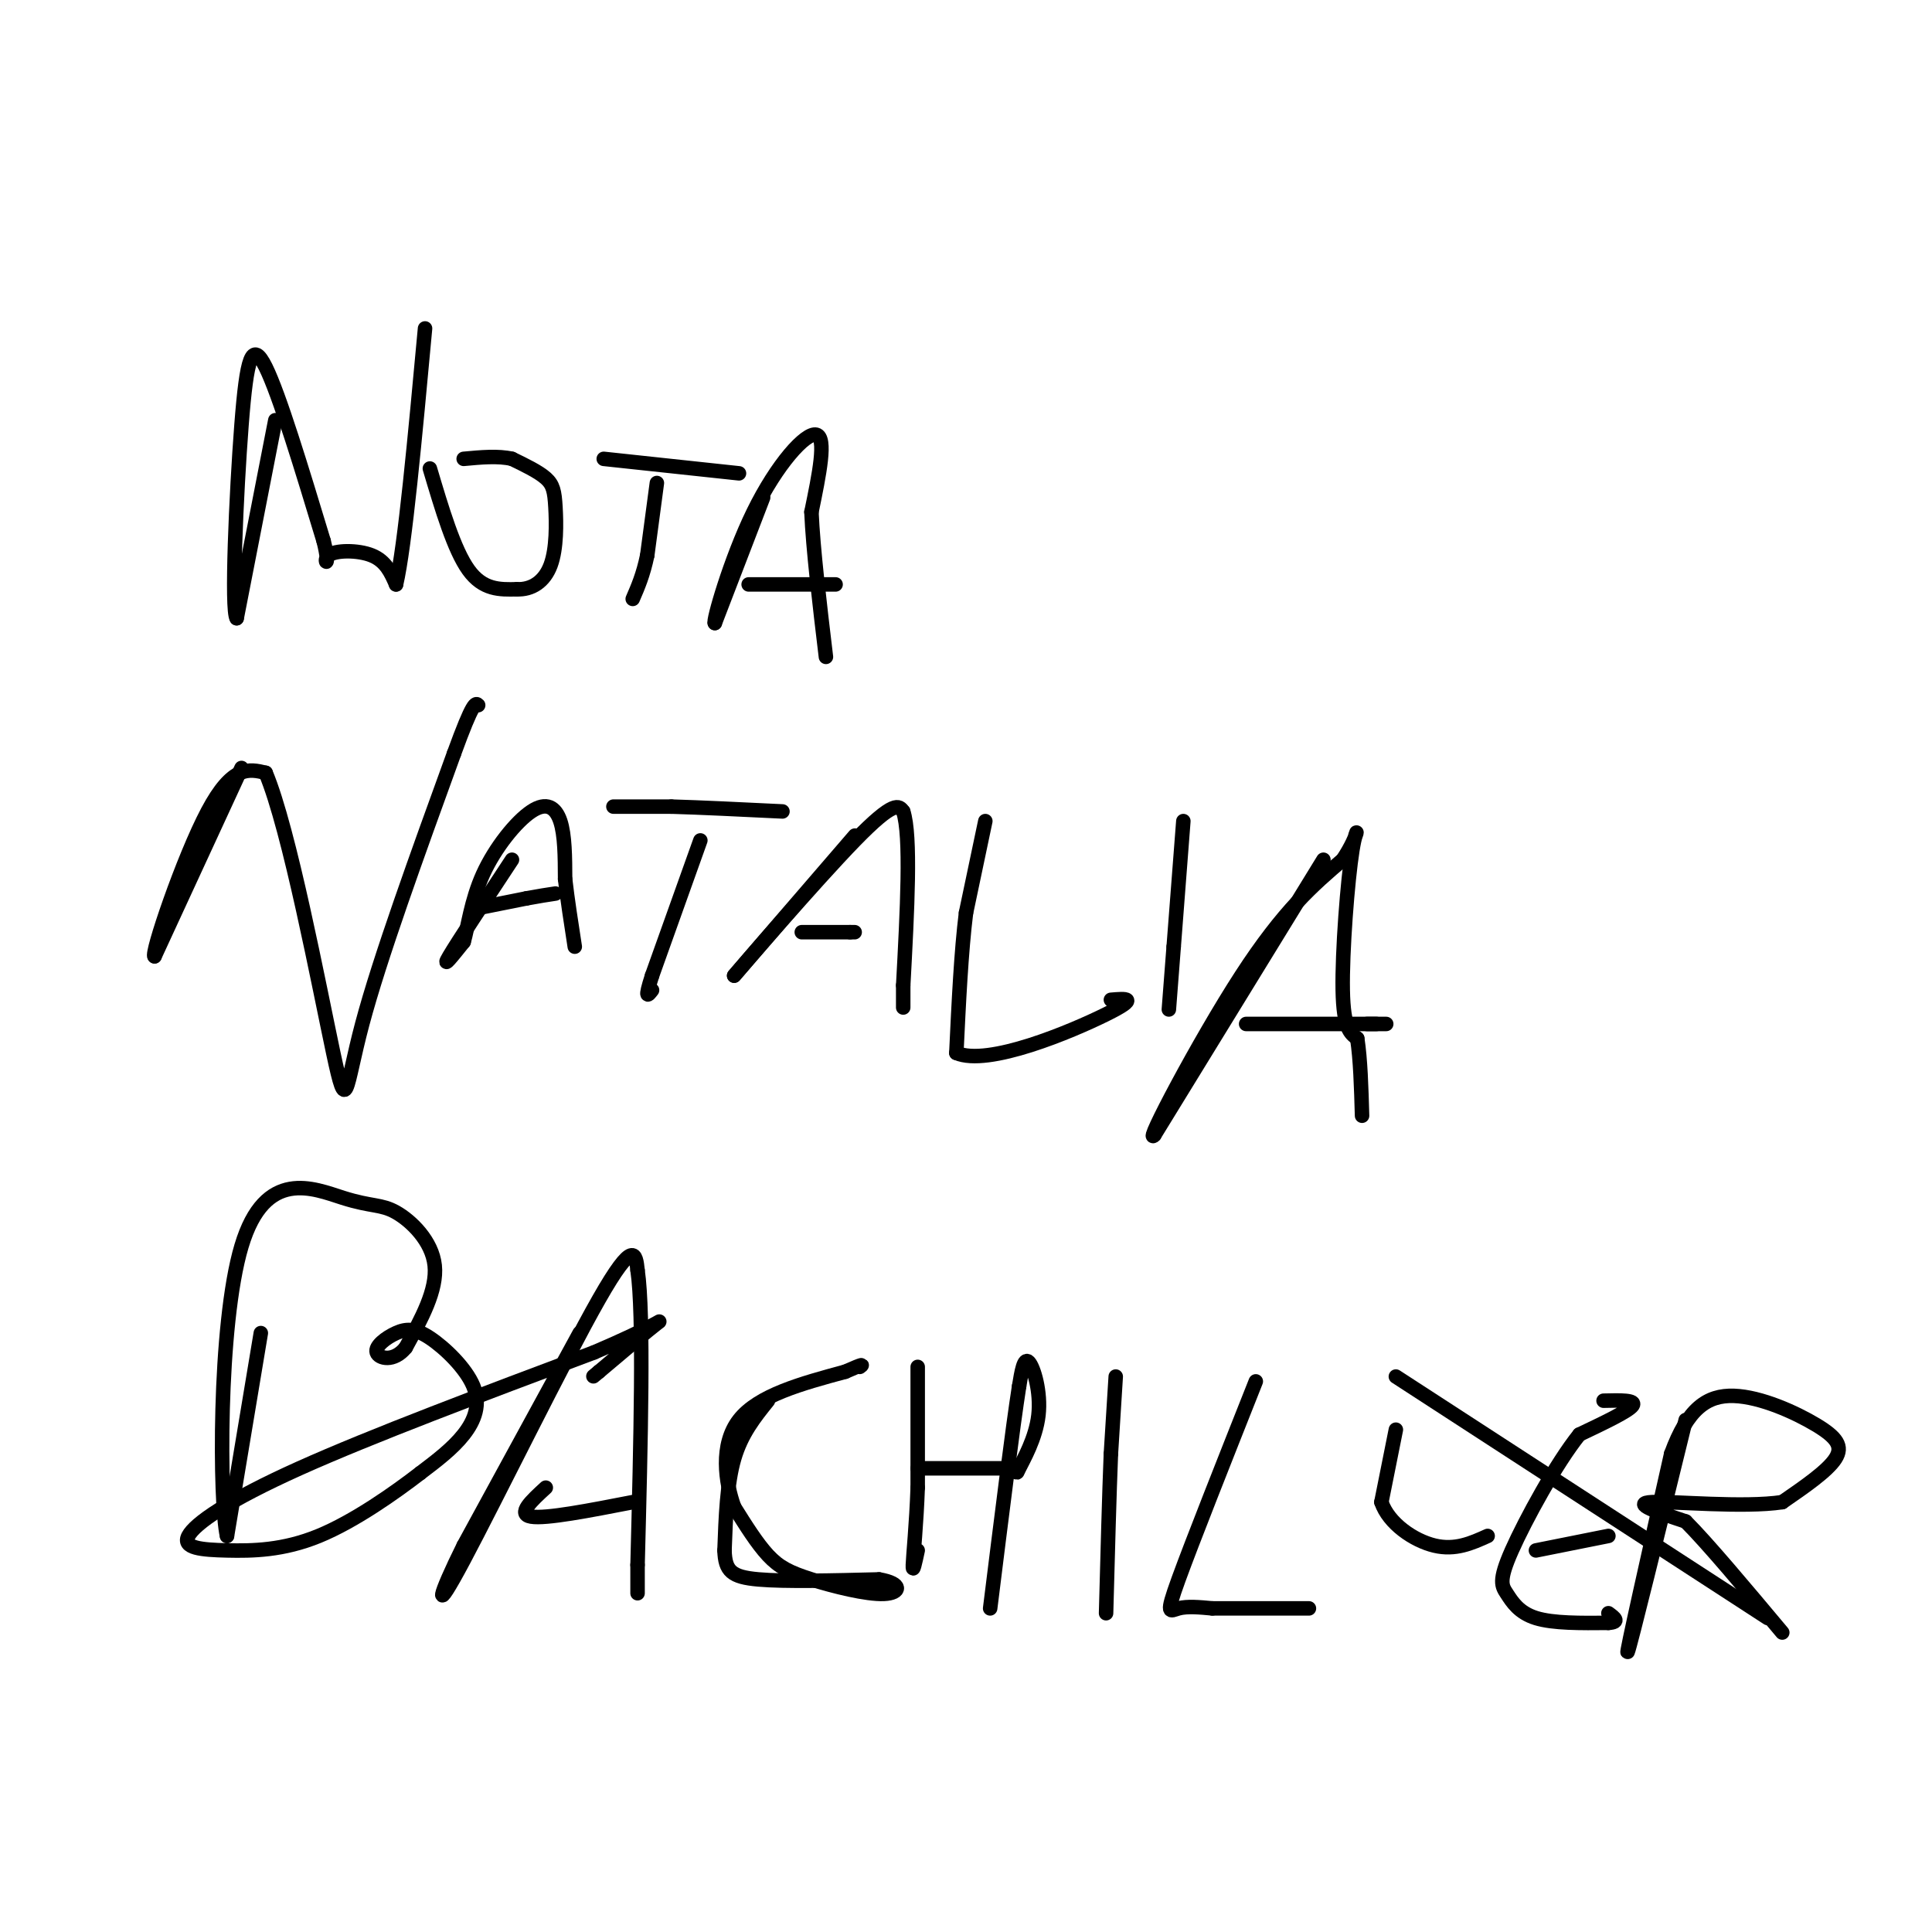 <svg viewBox='0 0 400 400' version='1.1' xmlns='http://www.w3.org/2000/svg' xmlns:xlink='http://www.w3.org/1999/xlink'><g fill='none' stroke='rgb(0,0,0)' stroke-width='3' stroke-linecap='round' stroke-linejoin='round'><path d='M57,87c0.000,0.000 -8.000,41.000 -8,41'/><path d='M49,128c-1.167,-1.560 -0.083,-25.958 1,-40c1.083,-14.042 2.167,-17.726 5,-12c2.833,5.726 7.417,20.863 12,36'/><path d='M67,112c1.607,6.321 -0.375,4.125 1,3c1.375,-1.125 6.107,-1.179 9,0c2.893,1.179 3.946,3.589 5,6'/><path d='M82,121c1.833,-7.833 3.917,-30.417 6,-53'/><path d='M89,97c2.500,8.417 5.000,16.833 8,21c3.000,4.167 6.500,4.083 10,4'/><path d='M107,122c3.062,0.131 5.718,-1.542 7,-5c1.282,-3.458 1.191,-8.700 1,-12c-0.191,-3.300 -0.483,-4.657 -2,-6c-1.517,-1.343 -4.258,-2.671 -7,-4'/><path d='M106,95c-2.833,-0.667 -6.417,-0.333 -10,0'/><path d='M125,95c0.000,0.000 28.000,3.000 28,3'/><path d='M136,100c0.000,0.000 -2.000,15.000 -2,15'/><path d='M134,115c-0.833,4.000 -1.917,6.500 -3,9'/><path d='M158,103c0.000,0.000 -10.000,26.000 -10,26'/><path d='M148,129c-0.524,-0.036 3.167,-13.125 8,-23c4.833,-9.875 10.810,-16.536 13,-16c2.190,0.536 0.595,8.268 -1,16'/><path d='M168,106c0.333,7.667 1.667,18.833 3,30'/><path d='M155,121c0.000,0.000 18.000,0.000 18,0'/><path d='M50,159c0.000,0.000 -18.000,39.000 -18,39'/><path d='M32,198c-0.889,-0.244 5.889,-20.356 11,-30c5.111,-9.644 8.556,-8.822 12,-8'/><path d='M55,160c4.893,11.571 11.125,44.500 14,58c2.875,13.500 2.393,7.571 6,-6c3.607,-13.571 11.304,-34.786 19,-56'/><path d='M94,156c4.000,-11.000 4.500,-10.500 5,-10'/><path d='M106,178c-5.667,8.583 -11.333,17.167 -13,20c-1.667,2.833 0.667,-0.083 3,-3'/><path d='M96,195c0.856,-2.853 1.498,-8.486 4,-14c2.502,-5.514 6.866,-10.907 10,-13c3.134,-2.093 5.038,-0.884 6,2c0.962,2.884 0.981,7.442 1,12'/><path d='M117,182c0.500,4.333 1.250,9.167 2,14'/><path d='M99,188c0.000,0.000 10.000,-2.000 10,-2'/><path d='M109,186c2.667,-0.500 4.333,-0.750 6,-1'/><path d='M127,167c0.000,0.000 12.000,0.000 12,0'/><path d='M139,167c5.833,0.167 14.417,0.583 23,1'/><path d='M145,174c0.000,0.000 -10.000,28.000 -10,28'/><path d='M135,202c-1.667,5.167 -0.833,4.083 0,3'/><path d='M177,173c0.000,0.000 -25.000,29.000 -25,29'/><path d='M152,202c1.222,-1.444 16.778,-19.556 25,-28c8.222,-8.444 9.111,-7.222 10,-6'/><path d='M187,168c1.667,5.000 0.833,20.500 0,36'/><path d='M187,204c0.000,6.500 0.000,4.750 0,3'/><path d='M166,193c0.000,0.000 10.000,0.000 10,0'/><path d='M176,193c1.667,0.000 0.833,0.000 0,0'/><path d='M204,170c0.000,0.000 -4.000,19.000 -4,19'/><path d='M200,189c-1.000,8.000 -1.500,18.500 -2,29'/><path d='M198,218c6.533,2.867 23.867,-4.467 31,-8c7.133,-3.533 4.067,-3.267 1,-3'/><path d='M245,170c0.000,0.000 -2.000,26.000 -2,26'/><path d='M243,196c-0.500,6.500 -0.750,9.750 -1,13'/><path d='M274,178c0.000,0.000 -35.000,57.000 -35,57'/><path d='M239,235c-2.378,2.600 9.178,-19.400 18,-33c8.822,-13.600 14.911,-18.800 21,-24'/><path d='M278,178c3.857,-5.774 3.000,-8.208 2,-2c-1.000,6.208 -2.143,21.060 -2,29c0.143,7.940 1.571,8.970 3,10'/><path d='M281,215c0.667,4.333 0.833,10.167 1,16'/><path d='M258,212c0.000,0.000 27.000,0.000 27,0'/><path d='M285,212c4.167,0.000 1.083,0.000 -2,0'/><path d='M54,276c0.000,0.000 -7.000,42.000 -7,42'/><path d='M47,318c-1.538,-6.469 -1.885,-43.642 3,-60c4.885,-16.358 15.000,-11.900 21,-10c6.000,1.900 7.885,1.242 11,3c3.115,1.758 7.462,5.931 8,11c0.538,5.069 -2.731,11.035 -6,17'/><path d='M84,279c-2.456,3.082 -5.594,2.285 -6,1c-0.406,-1.285 1.922,-3.060 4,-4c2.078,-0.940 3.908,-1.046 7,1c3.092,2.046 7.448,6.243 9,10c1.552,3.757 0.301,7.073 -2,10c-2.301,2.927 -5.650,5.463 -9,8'/><path d='M87,305c-5.172,3.991 -13.601,9.967 -21,13c-7.399,3.033 -13.767,3.122 -19,3c-5.233,-0.122 -9.332,-0.456 -8,-3c1.332,-2.544 8.095,-7.298 23,-14c14.905,-6.702 37.953,-15.351 61,-24'/><path d='M123,280c12.911,-5.511 14.689,-7.289 13,-6c-1.689,1.289 -6.844,5.644 -12,10'/><path d='M124,284c-2.000,1.667 -1.000,0.833 0,0'/><path d='M120,276c0.000,0.000 -24.000,44.000 -24,44'/><path d='M96,320c-5.286,10.631 -6.500,15.208 0,3c6.500,-12.208 20.714,-41.202 28,-54c7.286,-12.798 7.643,-9.399 8,-6'/><path d='M132,263c1.333,9.167 0.667,35.083 0,61'/><path d='M132,324c0.000,10.167 0.000,5.083 0,0'/><path d='M113,308c-3.000,2.750 -6.000,5.500 -3,6c3.000,0.500 12.000,-1.250 21,-3'/><path d='M159,290c-2.750,3.417 -5.500,6.833 -7,12c-1.500,5.167 -1.750,12.083 -2,19'/><path d='M150,321c0.133,4.289 1.467,5.511 7,6c5.533,0.489 15.267,0.244 25,0'/><path d='M182,327c4.882,0.813 4.587,2.847 1,3c-3.587,0.153 -10.466,-1.574 -15,-3c-4.534,-1.426 -6.724,-2.550 -9,-5c-2.276,-2.450 -4.638,-6.225 -7,-10'/><path d='M152,312c-1.844,-5.111 -2.956,-12.889 1,-18c3.956,-5.111 12.978,-7.556 22,-10'/><path d='M175,284c4.167,-1.833 3.583,-1.417 3,-1'/><path d='M190,283c0.000,0.000 0.000,25.000 0,25'/><path d='M190,308c-0.267,7.578 -0.933,14.022 -1,16c-0.067,1.978 0.467,-0.511 1,-3'/><path d='M190,304c0.000,0.000 18.000,0.000 18,0'/><path d='M208,304c3.196,0.475 2.187,1.663 3,0c0.813,-1.663 3.450,-6.179 4,-11c0.550,-4.821 -0.986,-9.949 -2,-11c-1.014,-1.051 -1.507,1.974 -2,5'/><path d='M211,287c-1.333,8.500 -3.667,27.250 -6,46'/><path d='M231,285c0.000,0.000 -1.000,16.000 -1,16'/><path d='M230,301c-0.333,8.167 -0.667,20.583 -1,33'/><path d='M260,286c-6.600,16.644 -13.200,33.289 -16,41c-2.800,7.711 -1.800,6.489 0,6c1.800,-0.489 4.400,-0.244 7,0'/><path d='M251,333c4.500,0.000 12.250,0.000 20,0'/><path d='M289,296c0.000,0.000 -3.000,15.000 -3,15'/><path d='M286,311c1.489,4.422 6.711,7.978 11,9c4.289,1.022 7.644,-0.489 11,-2'/><path d='M332,290c3.417,-0.083 6.833,-0.167 6,1c-0.833,1.167 -5.917,3.583 -11,6'/><path d='M327,297c-4.764,5.895 -11.174,17.632 -14,24c-2.826,6.368 -2.069,7.368 -1,9c1.069,1.632 2.448,3.895 6,5c3.552,1.105 9.276,1.053 15,1'/><path d='M333,336c2.500,-0.167 1.250,-1.083 0,-2'/><path d='M318,321c0.000,0.000 15.000,-3.000 15,-3'/><path d='M349,294c-5.750,23.417 -11.500,46.833 -12,48c-0.500,1.167 4.250,-19.917 9,-41'/><path d='M346,301c3.405,-9.341 7.418,-12.195 13,-12c5.582,0.195 12.734,3.437 17,6c4.266,2.563 5.648,4.447 4,7c-1.648,2.553 -6.324,5.777 -11,9'/><path d='M369,311c-8.022,1.222 -22.578,-0.222 -27,0c-4.422,0.222 1.289,2.111 7,4'/><path d='M349,315c4.500,4.500 12.250,13.750 20,23'/><path d='M366,335c0.000,0.000 -77.000,-50.000 -77,-50'/></g>
</svg>